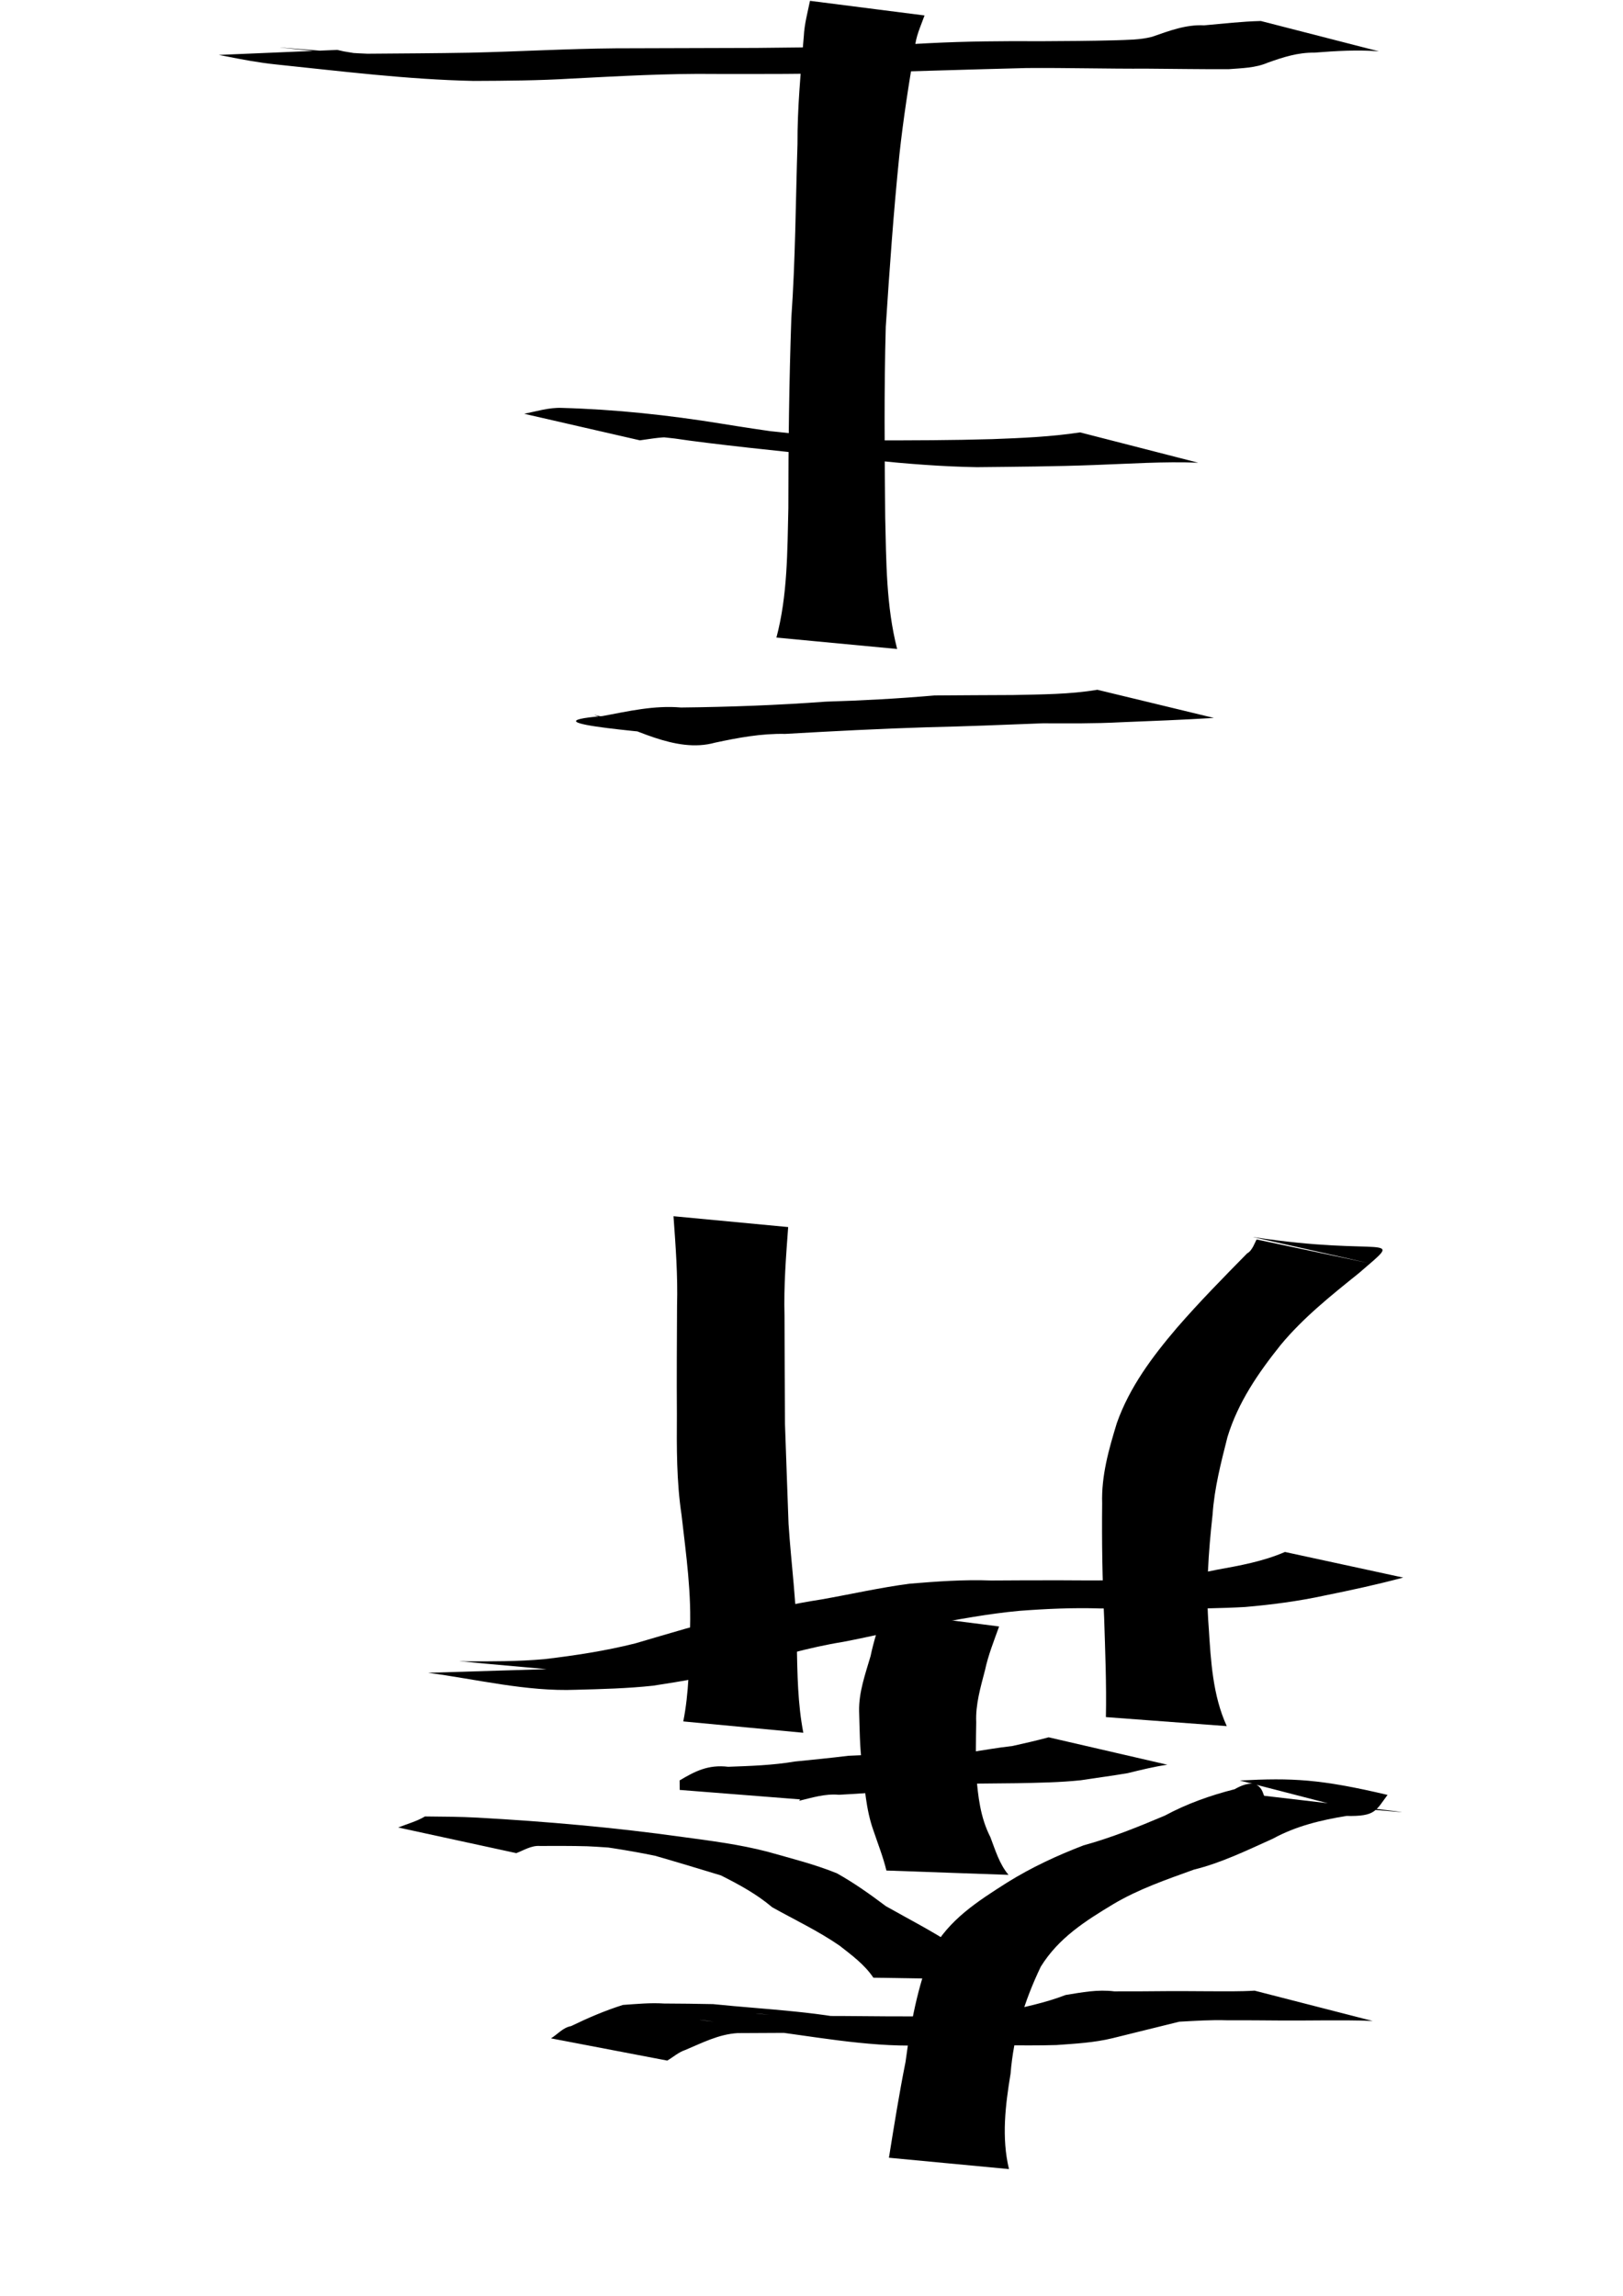 <?xml version="1.0" encoding="UTF-8" standalone="no"?>
<!-- Created with Inkscape (http://www.inkscape.org/) -->
<svg
   xmlns:dc="http://purl.org/dc/elements/1.1/"
   xmlns:cc="http://web.resource.org/cc/"
   xmlns:rdf="http://www.w3.org/1999/02/22-rdf-syntax-ns#"
   xmlns:svg="http://www.w3.org/2000/svg"
   xmlns="http://www.w3.org/2000/svg"
   xmlns:sodipodi="http://sodipodi.sourceforge.net/DTD/sodipodi-0.dtd"
   xmlns:inkscape="http://www.inkscape.org/namespaces/inkscape"
   width="744.094"
   height="1052.362"
   id="svg2"
   sodipodi:version="0.32"
   inkscape:version="0.45.1"
   sodipodi:docbase="/Users/colin/chu"
   sodipodi:docname="w_free_king.svg"
   inkscape:output_extension="org.inkscape.output.svg.inkscape">
  <defs
     id="defs4" />
  <sodipodi:namedview
     id="base"
     pagecolor="#ffffff"
     bordercolor="#666666"
     borderopacity="1.0"
     gridtolerance="10000"
     guidetolerance="10"
     objecttolerance="10"
     inkscape:pageopacity="0.0"
     inkscape:pageshadow="2"
     inkscape:zoom="0.35"
     inkscape:cx="375"
     inkscape:cy="177.14286"
     inkscape:document-units="px"
     inkscape:current-layer="layer1"
     inkscape:window-width="701"
     inkscape:window-height="581"
     inkscape:window-x="509"
     inkscape:window-y="4" />
  <g
     inkscape:label="Layer 1"
     inkscape:groupmode="layer"
     id="layer1">
    <path
       style="fill:#000000;fill-opacity:1;fill-rule:nonzero;stroke:none;stroke-width:1px;stroke-linecap:butt;stroke-linejoin:miter;stroke-opacity:1"
       id="path2186"
       d="M 629.344,926.388 C 621.852,926.015 614.348,926.111 606.85,926.111 C 600.31,926.186 593.77,926.172 587.231,926.169 C 578.998,926.066 570.764,926.074 562.531,926.067 C 555.224,925.826 547.944,926.33 540.676,926.713 C 530.471,929.171 520.307,931.792 510.105,934.264 C 501.643,936.335 492.986,936.785 484.348,937.409 C 476.147,937.665 467.937,937.559 459.732,937.536 C 452.9,937.565 446.068,937.6 439.236,937.629 C 433.31,937.671 427.385,937.633 421.459,937.611 C 396.72,938.27 371.857,933.19 347.696,930.305 C 327.227,925.492 286.338,922.643 379.023,932.478 C 371.662,931.767 364.261,931.882 356.877,931.847 C 350.628,931.863 344.378,931.907 338.13,931.94 C 329.517,932.459 321.944,936.415 314.185,939.671 C 311.091,940.697 308.657,942.927 305.919,944.539 L 252.606,934.346 C 255.69,932.469 258.07,929.4 261.821,928.737 C 269.545,924.987 277.401,921.606 285.604,919.028 C 291.852,918.589 298.136,917.979 304.461,918.38 C 311.95,918.435 319.44,918.472 326.927,918.656 C 352.233,921.259 377.044,921.973 401.508,928.154 C 316.382,919.637 350.618,924.27 368.915,924.12 C 374.807,924.097 380.699,924.059 386.591,924.108 C 393.766,924.154 400.941,924.201 408.116,924.271 C 416.211,924.284 424.305,924.289 432.4,924.235 C 441.316,923.964 450.269,923.915 459.078,922.293 C 469.014,920.19 479.048,918.126 488.552,914.471 C 495.98,913.265 503.186,911.847 510.885,912.807 C 518.855,912.8 526.825,912.811 534.793,912.705 C 541.482,912.702 548.171,912.691 554.859,912.763 C 561.638,912.763 568.428,912.905 575.197,912.486 L 629.344,926.388 z " />
    <path
       style="fill:#000000;fill-opacity:1;fill-rule:nonzero;stroke:none;stroke-width:1px;stroke-linecap:butt;stroke-linejoin:miter;stroke-opacity:1"
       id="path2188"
       d="M 407.547,989.071 C 409.901,974.405 412.245,959.723 415.163,945.126 C 417.511,927.573 420.616,910.921 427.109,894.492 C 434.964,879.943 448.222,871.523 461.73,862.935 C 472.843,856.002 484.575,850.567 496.756,845.885 C 509.567,842.37 521.811,837.423 534.019,832.254 C 544.202,826.767 554.88,822.989 566.02,820.156 C 578.384,813.118 578.98,822.905 579.618,823.162 C 677.125,834.575 637.847,829.83 616.832,828.659 L 568.421,816.153 C 592.458,814.896 605.336,815.477 636.145,822.754 C 630.719,829.991 630.692,832.684 617.299,832.393 C 605.547,834.314 594.14,837.039 583.56,842.827 C 571.723,848.139 559.998,853.899 547.338,857.013 C 534.752,861.569 522.096,865.89 510.512,872.758 C 497.605,880.53 485.315,888.313 477.158,901.495 C 469.672,917.165 464.713,933.042 463.31,950.556 C 460.923,965.021 459.119,979.825 462.585,994.273 L 407.547,989.071 z " />
    <path
       style="fill:#000000;fill-opacity:1;fill-rule:nonzero;stroke:none;stroke-width:1px;stroke-linecap:butt;stroke-linejoin:miter;stroke-opacity:1"
       id="path2190"
       d="M 400.416,906.545 C 396.354,900.498 390.533,896.255 384.898,891.84 C 375.155,885.126 364.392,880.036 354.064,874.282 C 346.847,868.167 338.89,863.877 330.54,859.666 C 320.481,856.619 310.438,853.559 300.319,850.649 C 287.762,848.038 275.056,846.243 262.354,844.512 C 259.87,844.201 257.387,843.89 254.903,843.579 C 268.649,845.037 282.4,846.443 296.139,847.954 C 305.078,848.937 278.197,846.652 269.211,846.296 C 261.979,846.092 254.743,846.143 247.509,846.158 C 243.594,845.894 240.229,848.103 236.702,849.445 L 182.564,837.689 C 186.68,836.053 190.978,834.91 194.837,832.634 C 202.893,832.705 210.951,832.739 218.999,833.178 C 250.425,834.929 281.771,837.674 312.97,842.047 C 325.995,843.803 339.081,845.469 351.825,848.776 C 362.514,851.826 373.395,854.505 383.699,858.696 C 391.607,863.127 398.888,868.295 406.145,873.759 C 416.64,879.686 427.382,885.188 437.477,891.802 C 443.914,896.806 450.118,902.028 456.237,907.422 L 400.416,906.545 z " />
    <path
       style="fill:#000000;fill-opacity:1;fill-rule:nonzero;stroke:none;stroke-width:1px;stroke-linecap:butt;stroke-linejoin:miter;stroke-opacity:1"
       id="path2192"
       d="M 535.202,808.918 C 529.058,809.813 523.052,811.297 517.031,812.778 C 509.875,814.013 502.663,814.924 495.486,816.043 C 485.747,817.059 475.946,817.188 466.165,817.393 C 457.689,817.485 449.211,817.563 440.736,817.643 C 432.505,818.6 424.267,819.404 416.004,820.037 C 405.601,821.477 395.13,822.119 384.653,822.693 C 378.268,822.11 372.268,824.048 366.327,825.456 C 366.513,825.243 366.7,825.03 366.887,824.817 L 311.622,820.468 C 311.612,819.015 311.603,817.563 311.593,816.11 C 318.65,811.9 324.719,808.765 333.864,809.862 C 344.07,809.49 354.304,809.171 364.397,807.452 C 372.605,806.633 380.849,805.82 389.054,804.806 C 397.661,804.438 406.31,803.947 414.967,804.306 C 424.508,804.237 434.065,804.269 443.575,803.378 C 450.467,802.334 457.308,801.11 464.227,800.324 C 469.782,799.095 475.282,797.834 480.768,796.354 L 535.202,808.918 z " />
    <path
       style="fill:#000000;fill-opacity:1;fill-rule:nonzero;stroke:none;stroke-width:1px;stroke-linecap:butt;stroke-linejoin:miter;stroke-opacity:1"
       id="path2194"
       d="M 406.388,857.419 C 404.9,851.196 402.475,845.155 400.442,839.068 C 396.968,829.399 396.435,819.044 395.217,808.922 C 394.143,800.791 394.129,792.584 393.873,784.4 C 393.697,775.667 396.714,767.398 399.132,759.119 C 400.56,752.196 402.832,745.491 404.807,738.721 L 458.058,745.547 C 455.699,752.144 453.086,758.614 451.612,765.511 C 449.584,773.361 447.202,781.274 447.564,789.467 C 447.434,797.45 447.315,805.429 447.564,813.412 C 448.385,823.305 449.418,833.066 454.04,842.07 C 456.333,848.056 458.172,854.435 462.378,859.404 L 406.388,857.419 z " />
    <path
       style="fill:#000000;fill-opacity:1;fill-rule:nonzero;stroke:none;stroke-width:1px;stroke-linecap:butt;stroke-linejoin:miter;stroke-opacity:1"
       id="path2196"
       d="M 643.323,723.134 C 631.444,726.313 619.429,728.915 607.379,731.348 C 595.316,733.96 583.161,735.558 570.885,736.617 C 559.806,737.249 548.705,737.339 537.612,737.46 C 526.498,737.485 515.384,737.354 504.27,737.286 C 491.913,736.898 479.614,737.45 467.301,738.389 C 453.267,739.682 439.418,742.289 425.57,744.824 C 412.493,746.881 399.653,750.101 386.653,752.586 C 370.716,755.16 355.224,759.7 339.793,764.328 C 326.622,768.407 313.009,770.61 299.418,772.696 C 287.7,773.965 275.909,774.251 264.137,774.565 C 241.333,775.475 218.218,769.659 196.266,766.778 L 250.626,765.112 C 238.158,763.965 200.739,760.737 213.234,761.541 C 225.351,761.555 237.488,761.626 249.569,760.523 C 263.581,758.871 277.517,756.748 291.225,753.307 C 306.326,748.905 321.375,744.229 336.729,740.764 C 350.074,738.346 363.277,735.179 376.667,733.141 C 390.158,730.759 403.513,727.712 417.106,725.93 C 429.52,724.912 441.896,723.987 454.368,724.468 C 465.121,724.422 475.875,724.324 486.628,724.375 C 497.991,724.434 509.36,724.558 520.717,724.068 C 533.198,723.25 545.67,722.243 557.921,719.538 C 568.546,717.616 579.119,715.723 589.106,711.393 L 643.323,723.134 z " />
    <path
       style="fill:#000000;fill-opacity:1;fill-rule:nonzero;stroke:none;stroke-width:1px;stroke-linecap:butt;stroke-linejoin:miter;stroke-opacity:1"
       id="path2198"
       d="M 507.02,787.089 C 507.33,771.968 506.69,756.825 506.22,741.707 C 505.395,724.188 505.115,706.686 505.304,689.154 C 504.9,676.427 508.359,664.333 512.027,652.337 C 517.845,635.839 528.319,621.863 539.551,608.683 C 549.81,596.844 560.815,585.68 571.788,574.511 C 574.184,573.31 575.455,569.145 576.13,568.157 C 593.114,571.739 610.097,575.322 627.08,578.904 L 574.259,566.999 C 635.362,576.406 645.172,564.383 623.036,583.56 C 610.386,593.734 597.544,603.944 587.127,616.523 C 576.853,629.363 567.599,642.81 562.749,658.726 C 559.79,670.439 556.741,682.156 555.926,694.277 C 554.039,711.481 552.775,728.686 554.162,746.012 C 555.123,761.3 555.984,777.106 562.428,791.225 L 507.02,787.089 z " />
    <path
       style="fill:#000000;fill-opacity:1;fill-rule:nonzero;stroke:none;stroke-width:1px;stroke-linecap:butt;stroke-linejoin:miter;stroke-opacity:1"
       id="path2200"
       d="M 313.262,789.071 C 315.865,775.97 315.99,762.475 316.254,749.156 C 317.194,730.803 314.532,712.527 312.454,694.334 C 310.146,679.007 310.24,663.547 310.331,648.104 C 310.201,631.557 310.336,615.011 310.404,598.464 C 310.798,584.779 309.759,571.131 308.777,557.496 L 361.351,562.467 C 360.351,575.999 359.298,589.542 359.674,603.126 C 359.72,619.662 359.778,636.197 359.888,652.733 C 360.438,667.999 360.943,683.267 361.524,698.531 C 362.717,716.96 365.335,735.293 365.307,753.793 C 365.574,767.302 365.727,780.974 368.299,794.273 L 313.262,789.071 z " />
    <path
       style="fill:#000000;fill-opacity:1;fill-rule:nonzero;stroke:none;stroke-width:1px;stroke-linecap:butt;stroke-linejoin:miter;stroke-opacity:1"
       id="path2202"
       d="M 556.523,329.09 C 542.284,329.962 528.027,330.496 513.774,331.074 C 501.898,331.704 490.004,331.583 478.116,331.551 C 460.347,332.24 442.591,332.98 424.808,333.369 C 403.188,334.048 381.586,335.169 359.992,336.409 C 349.037,336.174 338.454,338.151 327.817,340.426 C 309.479,345.507 290.337,333.348 272.175,327.671 L 323.191,338.423 C 306.339,336.154 236.283,331.584 276.222,328.23 C 288.171,325.999 299.943,323.245 312.216,324.31 C 334.361,324.068 356.487,323.256 378.577,321.625 C 395.204,321.135 411.815,320.231 428.388,318.789 C 440.448,318.708 452.507,318.622 464.567,318.586 C 477.428,318.287 490.389,318.321 503.11,316.181 L 556.523,329.09 z " />
    <path
       style="fill:#000000;fill-opacity:1;fill-rule:nonzero;stroke:none;stroke-width:1px;stroke-linecap:butt;stroke-linejoin:miter;stroke-opacity:1"
       id="path2204"
       d="M 549.344,212.103 C 533.501,211.475 517.622,212.596 501.782,213.151 C 483.807,213.84 465.82,213.951 447.835,214.143 C 415.887,213.606 384.193,209.063 352.459,205.712 C 449.076,215.806 340.852,205.824 309.359,201.005 C 298.624,199.941 288.003,198.41 277.36,196.697 C 242.264,192.571 347.991,202.941 310.031,200.576 C 304.407,199.968 298.906,201.108 293.38,201.838 L 240.347,189.676 C 246.023,188.534 251.745,186.729 257.631,186.979 C 282.108,187.655 306.529,190.267 330.709,194.197 C 340.399,195.775 350.099,197.232 359.827,198.574 C 421.24,207.586 237.311,184.606 403.003,203.063 C 391.27,201.865 379.539,200.643 367.803,199.469 C 357.117,198.401 410.426,204.148 399.932,201.864 C 418.255,201.865 436.581,201.836 454.898,201.293 C 468.369,200.791 481.856,200.227 495.197,198.2 L 549.344,212.103 z " />
    <path
       style="fill:#000000;fill-opacity:1;fill-rule:nonzero;stroke:none;stroke-width:1px;stroke-linecap:butt;stroke-linejoin:miter;stroke-opacity:1"
       id="path2206"
       d="M 355.965,292.255 C 361.087,272.949 360.96,252.793 361.437,232.963 C 361.431,203.833 361.793,174.731 362.808,145.618 C 364.669,119.127 364.782,92.573 365.621,66.046 C 365.548,49.513 367.118,33.068 368.519,16.616 C 368.784,11.084 370.258,5.765 371.358,0.383 L 423.869,7.084 C 422.121,12.053 419.756,16.787 419.446,22.21 C 416.627,38.323 414.142,54.501 412.361,70.779 C 409.663,97.078 407.818,123.473 406.094,149.847 C 405.284,178.948 405.561,208.053 405.838,237.16 C 406.322,257.338 406.266,277.809 411.311,297.487 L 355.965,292.255 z " />
    <path
       style="fill:#000000;fill-opacity:1;fill-rule:nonzero;stroke:none;stroke-width:1px;stroke-linecap:butt;stroke-linejoin:miter;stroke-opacity:1"
       id="path2208"
       d="M 632.201,23.531 C 622.312,22.755 612.468,23.353 602.61,24.132 C 595.039,24.028 588.291,26.211 581.31,28.698 C 575.532,31.193 569.392,31.22 563.26,31.713 C 550.873,31.762 538.486,31.558 526.099,31.474 C 507.605,31.57 489.119,31.046 470.626,31.189 C 444.372,31.839 418.125,32.719 391.872,33.408 C 370.58,33.969 349.279,33.939 327.981,33.901 C 306.032,33.626 284.107,34.903 262.197,36.015 C 247.201,36.927 232.183,37.042 217.166,37.096 C 186.77,36.456 156.622,32.664 126.403,29.53 C 118.587,28.717 110.968,27.275 103.311,25.743 C 102.312,25.553 101.314,25.363 100.315,25.173 L 154.634,22.875 C 155.632,23.101 156.63,23.327 157.628,23.554 C 164.672,24.724 171.721,25.967 178.816,26.862 C 84.896,17.467 146.649,23.807 168.506,24.625 C 184.109,24.492 199.712,24.435 215.313,24.156 C 237.622,23.659 259.904,22.338 282.213,22.153 C 303.809,22.086 325.405,22.039 347.001,21.965 C 373.262,21.775 399.525,21.283 425.75,19.803 C 442.861,18.921 459.993,18.782 477.126,18.895 C 488.429,18.837 499.732,18.78 511.032,18.475 C 516.765,18.249 522.562,18.332 528.16,16.872 C 536.003,14.169 543.569,11.188 552.054,11.615 C 560.721,10.851 569.354,9.841 578.054,9.629 L 632.201,23.531 z " />
  </g>
</svg>
